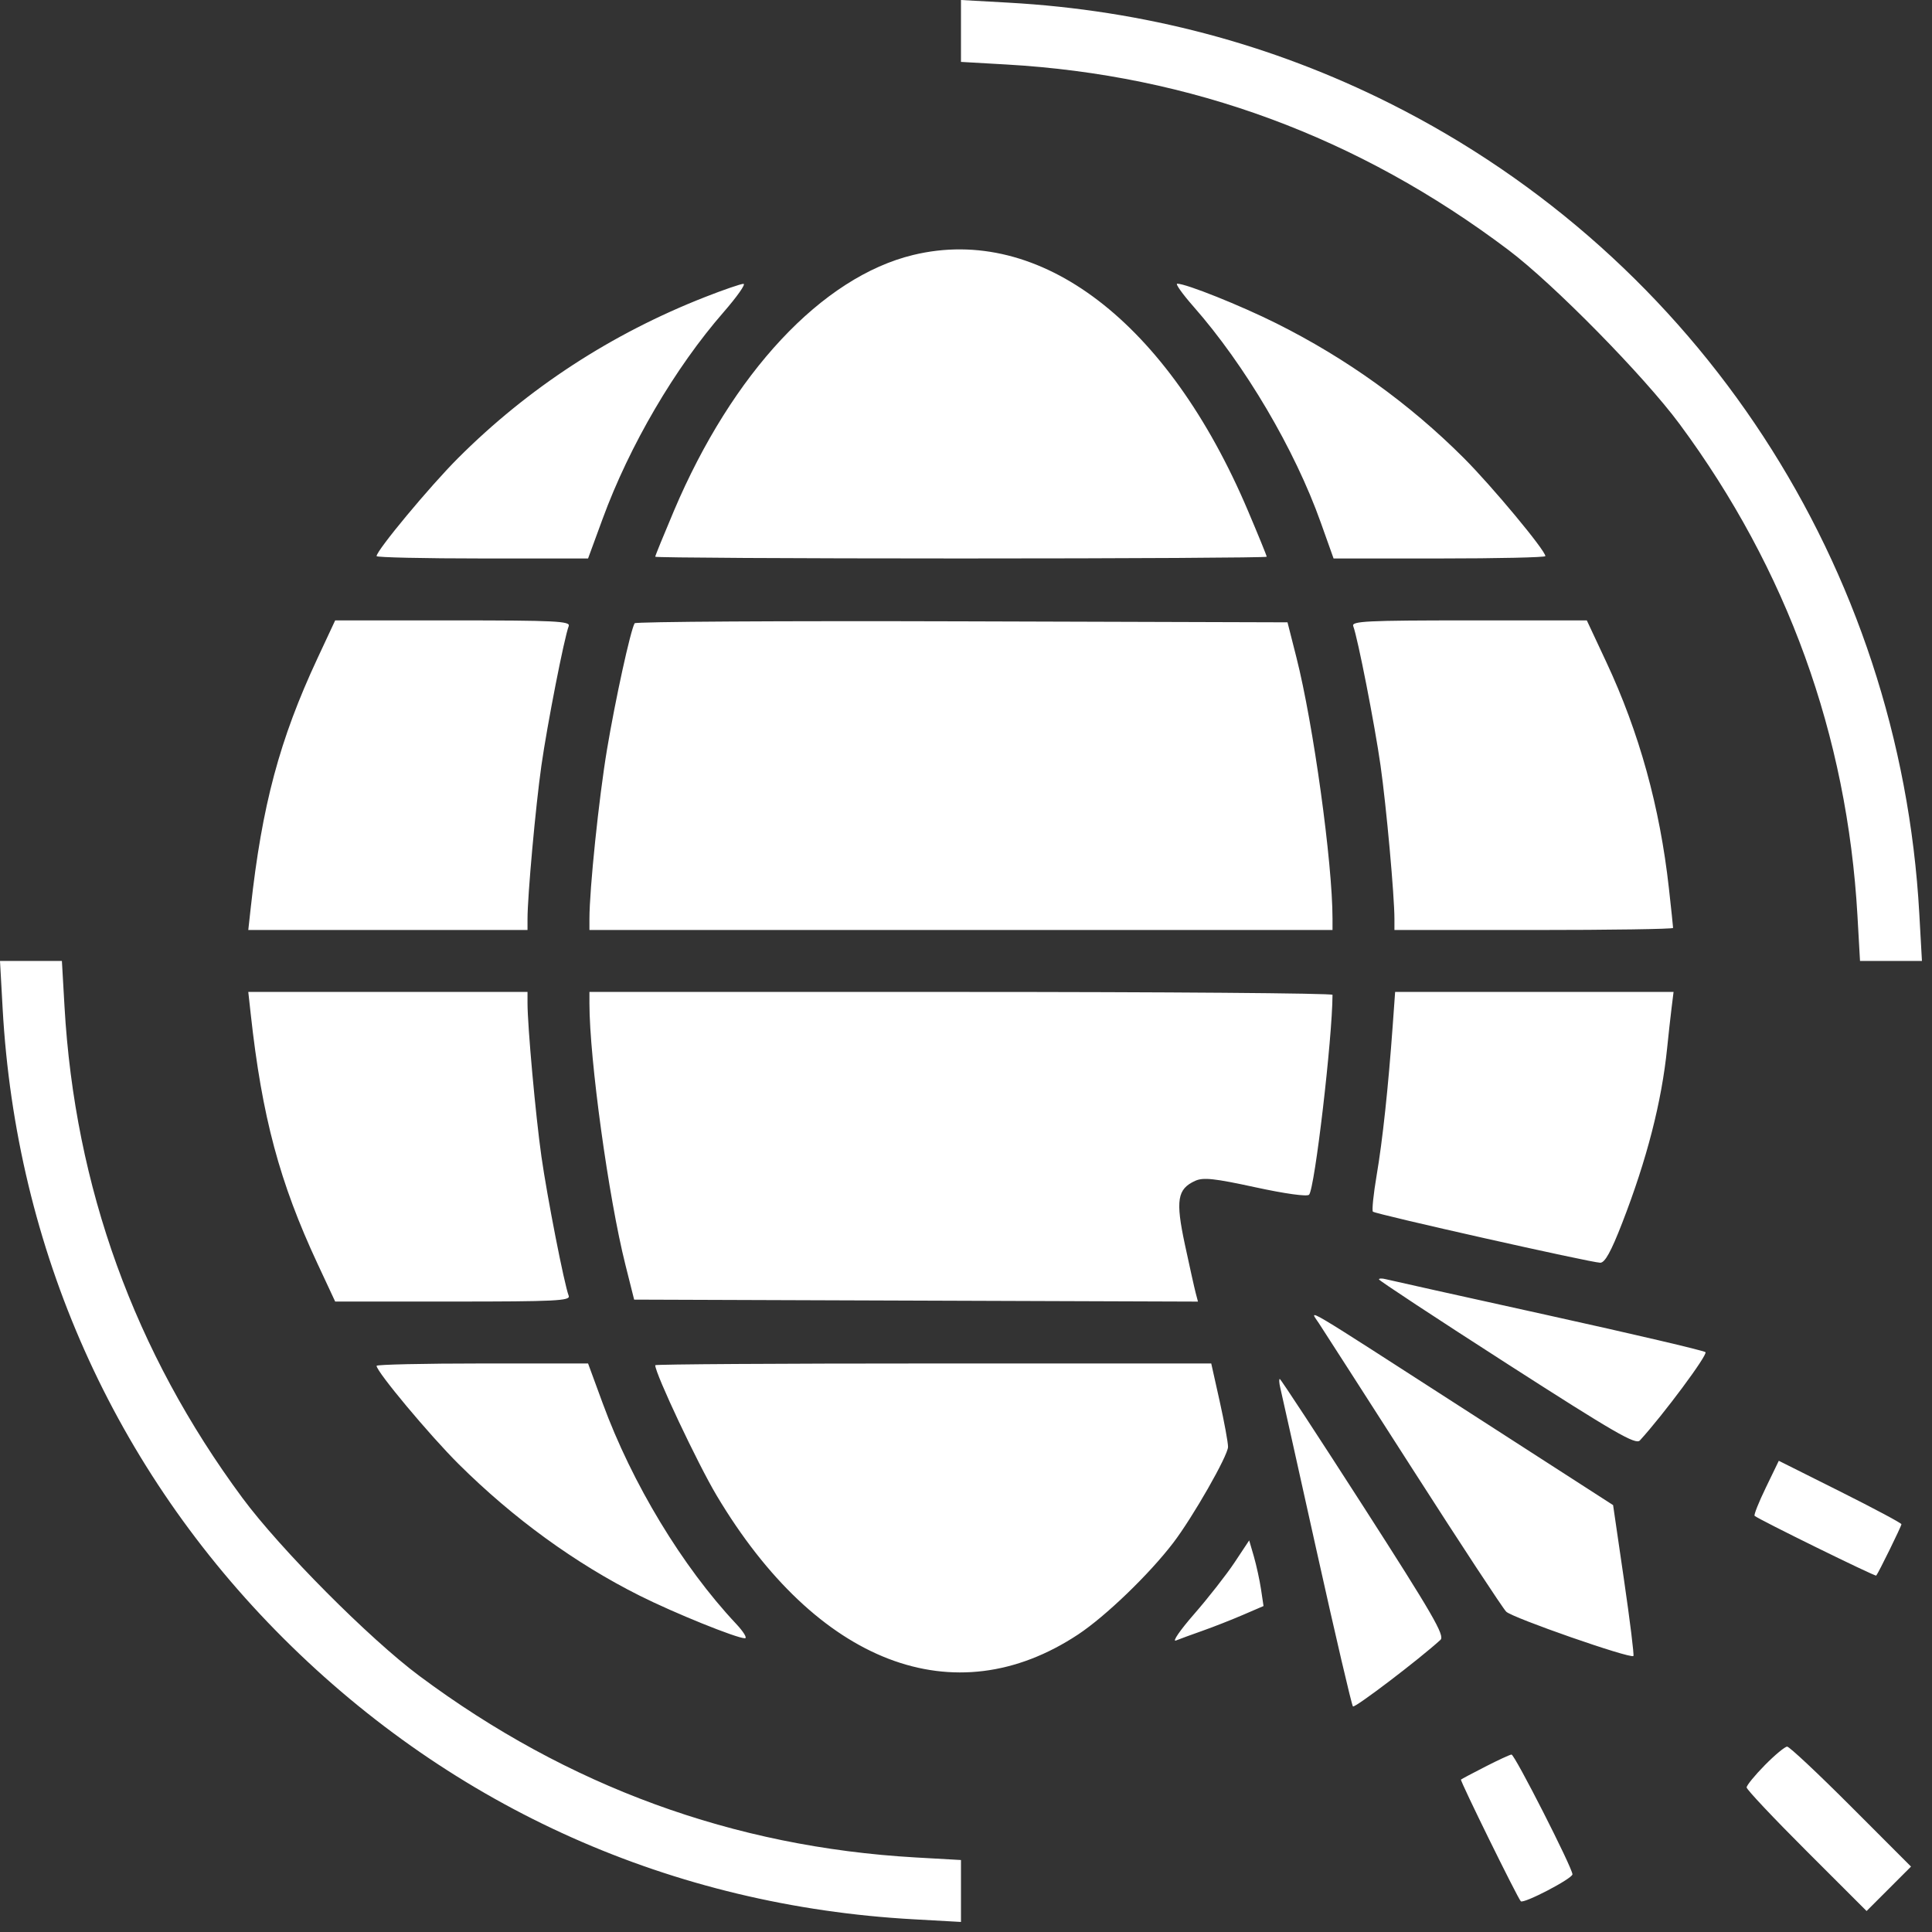<svg width="78" height="78" viewBox="0 0 78 78" fill="none" xmlns="http://www.w3.org/2000/svg">
<rect x="0" y="0" width="78" height="78" fill="#333333" stroke="none"/>
<path fill-rule="evenodd" clip-rule="evenodd" d="M38.797 1.25V2.499L40.632 2.604C48.083 3.03 54.849 5.53 60.899 10.092C62.729 11.472 66.371 15.177 67.809 17.12C72.154 22.995 74.574 29.681 74.99 36.962L75.094 38.797H76.344H77.594L77.487 36.883C76.708 22.859 68.589 10.431 56.124 4.179C51.328 1.774 46.174 0.412 40.711 0.107L38.797 0V1.25ZM36.866 10.294C33.188 11.185 29.568 15.056 27.208 20.624C26.793 21.604 26.453 22.438 26.453 22.477C26.453 22.515 32.008 22.547 38.797 22.547C45.586 22.547 51.141 22.515 51.141 22.477C51.141 22.438 50.801 21.604 50.385 20.624C47.152 12.993 41.995 9.053 36.866 10.294ZM28.481 11.986C24.688 13.471 21.325 15.663 18.494 18.494C17.358 19.63 15.203 22.222 15.203 22.452C15.203 22.504 17.124 22.547 19.473 22.547H23.742L24.33 20.945C25.416 17.985 27.25 14.853 29.217 12.598C29.765 11.968 30.124 11.456 30.014 11.459C29.903 11.462 29.213 11.699 28.481 11.986ZM48.18 12.371C50.268 14.743 52.275 18.148 53.325 21.102L53.84 22.547H58.115C60.467 22.547 62.391 22.504 62.391 22.452C62.391 22.222 60.236 19.63 59.1 18.494C56.897 16.291 54.364 14.471 51.531 13.055C50.08 12.33 47.889 11.453 47.528 11.453C47.443 11.453 47.736 11.866 48.18 12.371ZM12.821 26.57C11.286 29.861 10.577 32.509 10.123 36.648L10.024 37.547H15.661H21.297V37.101C21.297 36.162 21.624 32.551 21.858 30.906C22.093 29.252 22.779 25.75 22.961 25.276C23.037 25.078 22.409 25.047 18.29 25.047H13.532L12.821 26.57ZM25.622 25.163C25.455 25.447 24.843 28.246 24.505 30.267C24.177 32.231 23.797 35.898 23.797 37.1V37.547H38.797H53.797V37.087C53.797 34.83 53.022 29.226 52.337 26.531L51.98 25.125L38.836 25.085C31.606 25.063 25.66 25.098 25.622 25.163ZM54.633 25.276C54.815 25.75 55.501 29.252 55.736 30.906C55.97 32.551 56.297 36.162 56.297 37.101V37.547H61.922C65.016 37.547 67.547 37.509 67.547 37.463C67.547 37.416 67.471 36.696 67.378 35.861C67.014 32.582 66.181 29.571 64.85 26.727L64.064 25.047H59.304C55.185 25.047 54.557 25.078 54.633 25.276ZM0.106 40.711C0.647 50.44 4.606 59.321 11.444 66.145C18.328 73.013 27.149 76.946 36.883 77.487L38.797 77.594V76.344V75.094L36.962 74.99C29.613 74.57 22.922 72.123 16.936 67.665C14.914 66.16 11.31 62.535 9.785 60.473C5.429 54.584 3.021 47.931 2.604 40.632L2.499 38.797H1.25H0L0.106 40.711ZM10.123 40.945C10.577 45.084 11.286 47.733 12.821 51.023L13.532 52.547H18.29C22.409 52.547 23.037 52.516 22.961 52.318C22.779 51.843 22.093 48.342 21.858 46.688C21.624 45.043 21.297 41.431 21.297 40.493V40.047H15.661H10.024L10.123 40.945ZM23.797 40.507C23.797 42.748 24.567 48.349 25.249 51.062L25.602 52.469L36.984 52.509L48.365 52.549L48.272 52.196C48.221 52.002 48.026 51.124 47.837 50.244C47.456 48.459 47.529 48.003 48.252 47.674C48.577 47.526 49.021 47.573 50.684 47.934C51.881 48.194 52.773 48.318 52.851 48.234C53.08 47.991 53.791 41.925 53.797 40.164C53.797 40.099 47.047 40.047 38.797 40.047H23.797V40.507ZM56.227 41.414C56.047 43.909 55.818 46.046 55.579 47.448C55.45 48.21 55.382 48.871 55.428 48.918C55.529 49.019 64.23 50.975 64.605 50.98C64.794 50.983 65.041 50.536 65.489 49.383C66.488 46.812 67.086 44.486 67.307 42.312C67.359 41.797 67.439 41.076 67.484 40.711L67.566 40.047H61.946H56.325L56.227 41.414ZM55.672 51.653C55.672 51.697 57.997 53.228 60.839 55.054C65.182 57.844 66.037 58.339 66.205 58.156C67.147 57.127 68.962 54.684 68.854 54.59C68.78 54.525 65.906 53.852 62.469 53.094C59.031 52.336 56.096 51.683 55.945 51.644C55.795 51.605 55.672 51.609 55.672 51.653ZM53.246 53.422C53.41 53.671 55.121 56.336 57.05 59.344C58.978 62.352 60.67 64.927 60.809 65.067C61.056 65.315 65.825 66.977 65.945 66.857C65.978 66.824 65.807 65.44 65.565 63.781L65.125 60.765L59.344 57.04C52.348 52.533 52.864 52.839 53.246 53.422ZM15.203 55.142C15.203 55.379 17.353 57.953 18.519 59.111C20.724 61.301 23.223 63.117 25.826 64.422C27.214 65.119 29.74 66.141 30.073 66.141C30.179 66.141 30.019 65.877 29.716 65.555C27.547 63.245 25.521 59.895 24.33 56.648L23.742 55.047H19.473C17.124 55.047 15.203 55.09 15.203 55.142ZM26.453 55.117C26.453 55.458 28.166 59.091 28.932 60.376C32.982 67.167 38.525 69.298 43.528 65.987C44.639 65.251 46.395 63.559 47.366 62.289C48.156 61.255 49.578 58.765 49.579 58.414C49.58 58.238 49.427 57.408 49.241 56.57L48.901 55.047H37.677C31.504 55.047 26.453 55.078 26.453 55.117ZM51.687 56.023C51.733 56.217 52.392 59.171 53.15 62.588C53.909 66.004 54.571 68.842 54.622 68.893C54.697 68.968 57.305 66.984 58.156 66.205C58.339 66.037 57.844 65.182 55.054 60.839C53.228 57.997 51.704 55.672 51.668 55.672C51.633 55.672 51.641 55.83 51.687 56.023ZM71.293 60.056C71.005 60.649 70.801 61.163 70.838 61.198C70.986 61.336 75.708 63.656 75.748 63.611C75.835 63.513 76.766 61.616 76.766 61.537C76.766 61.492 75.652 60.897 74.29 60.215L71.815 58.976L71.293 60.056ZM49.841 63.082C49.515 63.573 48.781 64.51 48.211 65.164C47.64 65.818 47.31 66.299 47.477 66.231C47.645 66.164 48.133 65.985 48.562 65.834C48.992 65.682 49.719 65.397 50.178 65.199L51.012 64.84L50.911 64.165C50.855 63.793 50.725 63.197 50.622 62.839L50.433 62.19L49.841 63.082ZM71.252 71.263C70.847 71.674 70.516 72.079 70.516 72.163C70.516 72.248 71.606 73.404 72.938 74.734L75.359 77.153L76.256 76.256L77.153 75.359L74.734 72.938C73.404 71.606 72.243 70.516 72.152 70.516C72.062 70.516 71.657 70.852 71.252 71.263ZM59.969 71.323C59.453 71.587 59.01 71.822 58.983 71.846C58.937 71.886 61.259 76.609 61.398 76.758C61.506 76.874 63.484 75.844 63.484 75.671C63.484 75.413 61.15 70.827 61.023 70.836C60.959 70.84 60.484 71.059 59.969 71.323Z" fill="white"/>
</svg>
